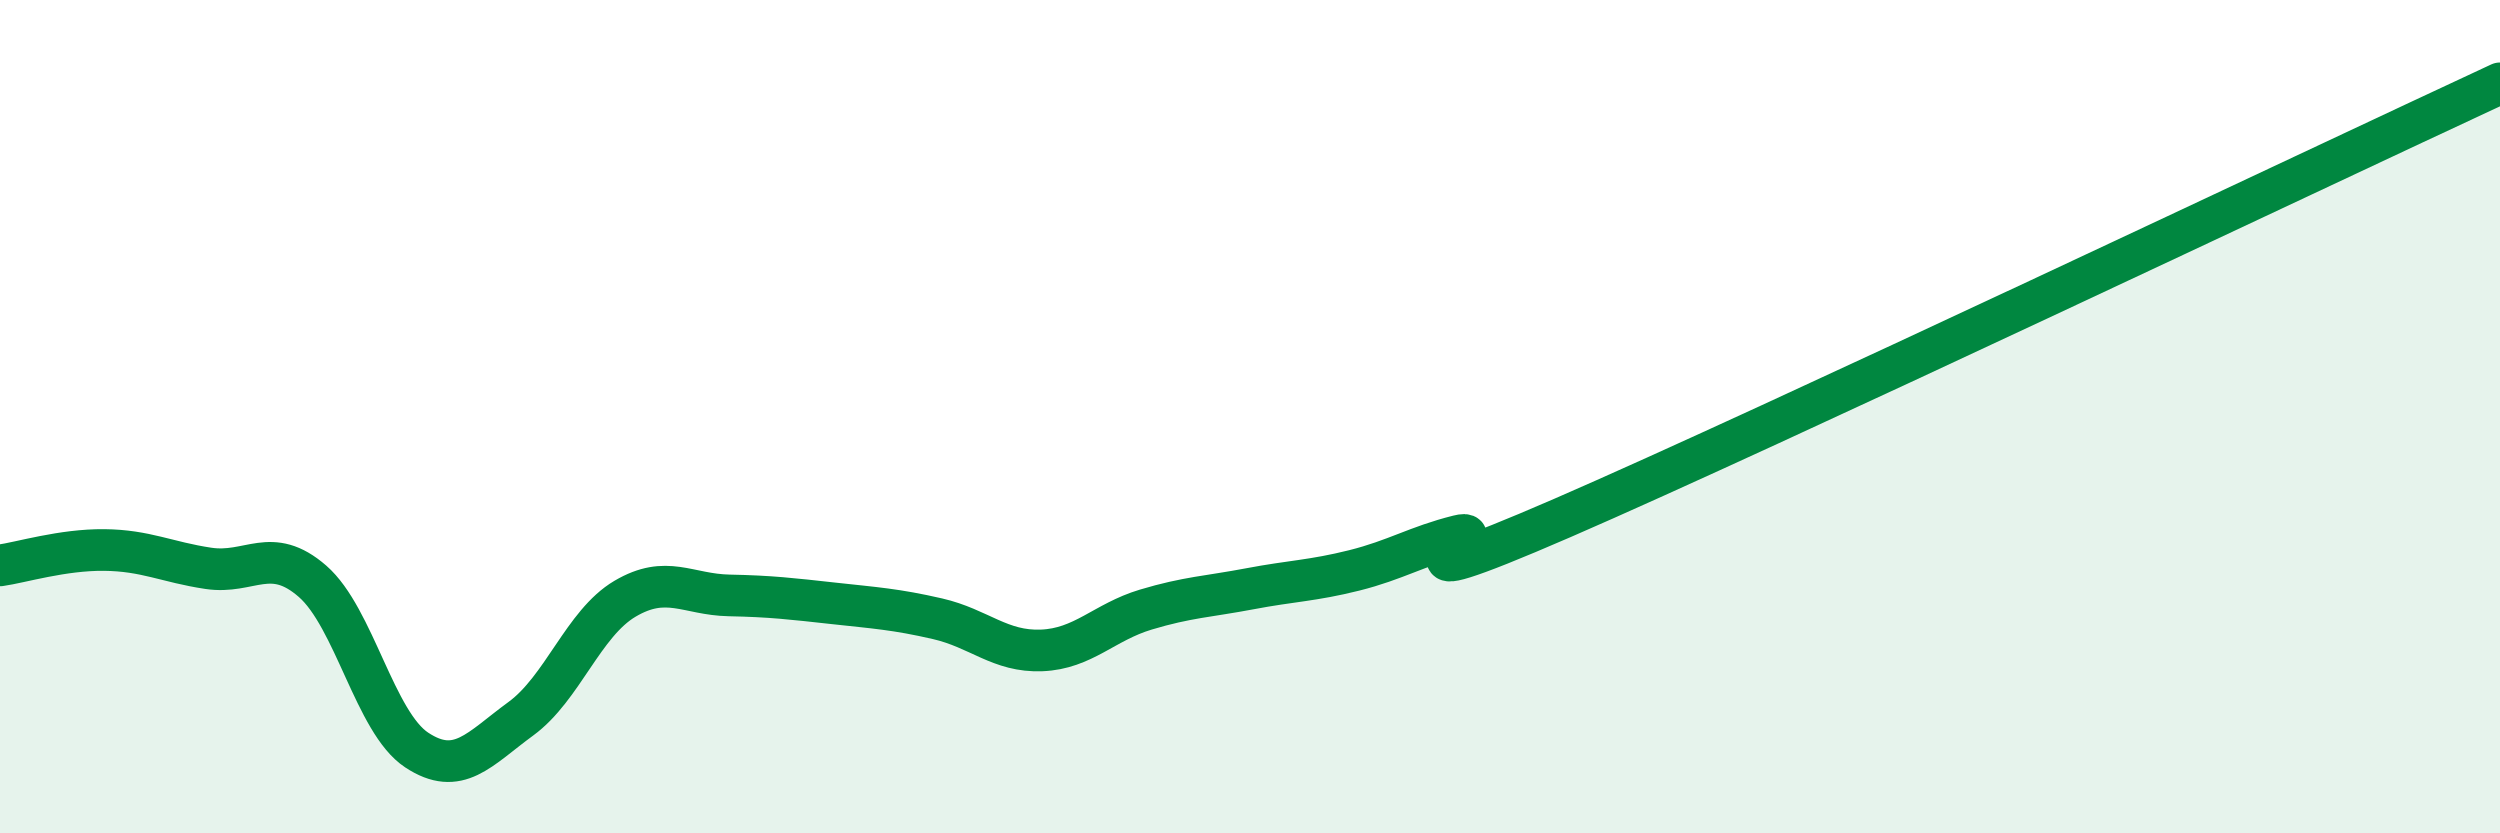 
    <svg width="60" height="20" viewBox="0 0 60 20" xmlns="http://www.w3.org/2000/svg">
      <path
        d="M 0,13.57 C 0.5,13.5 1.5,13.19 2.5,13.2 C 3.5,13.21 4,13.49 5,13.64 C 6,13.79 6.5,13.08 7.5,13.95 C 8.5,14.82 9,17.34 10,18 C 11,18.66 11.5,17.98 12.5,17.25 C 13.5,16.52 14,14.96 15,14.37 C 16,13.78 16.5,14.27 17.5,14.29 C 18.5,14.31 19,14.37 20,14.48 C 21,14.59 21.5,14.62 22.5,14.85 C 23.5,15.08 24,15.65 25,15.61 C 26,15.57 26.5,14.93 27.5,14.63 C 28.5,14.33 29,14.32 30,14.13 C 31,13.94 31.5,13.94 32.5,13.69 C 33.5,13.44 34,13.11 35,12.86 C 36,12.61 32.5,14.6 37.5,12.43 C 42.5,10.26 55.5,4.09 60,2L60 20L0 20Z"
        fill="#008740"
        opacity="0.1"
        stroke-linecap="round"
        stroke-linejoin="round"
      />
      <path
        d="M 0,13.57 C 0.5,13.5 1.5,13.19 2.5,13.2 C 3.5,13.21 4,13.49 5,13.64 C 6,13.79 6.5,13.08 7.5,13.95 C 8.5,14.82 9,17.34 10,18 C 11,18.66 11.5,17.98 12.5,17.25 C 13.5,16.52 14,14.96 15,14.37 C 16,13.78 16.5,14.27 17.5,14.29 C 18.5,14.31 19,14.37 20,14.48 C 21,14.59 21.5,14.62 22.5,14.85 C 23.5,15.08 24,15.65 25,15.61 C 26,15.57 26.5,14.93 27.5,14.63 C 28.5,14.33 29,14.32 30,14.13 C 31,13.94 31.5,13.94 32.5,13.69 C 33.5,13.44 34,13.11 35,12.86 C 36,12.61 32.5,14.6 37.5,12.43 C 42.5,10.26 55.5,4.09 60,2"
        stroke="#008740"
        stroke-width="1"
        fill="none"
        stroke-linecap="round"
        stroke-linejoin="round"
      />
    </svg>
  